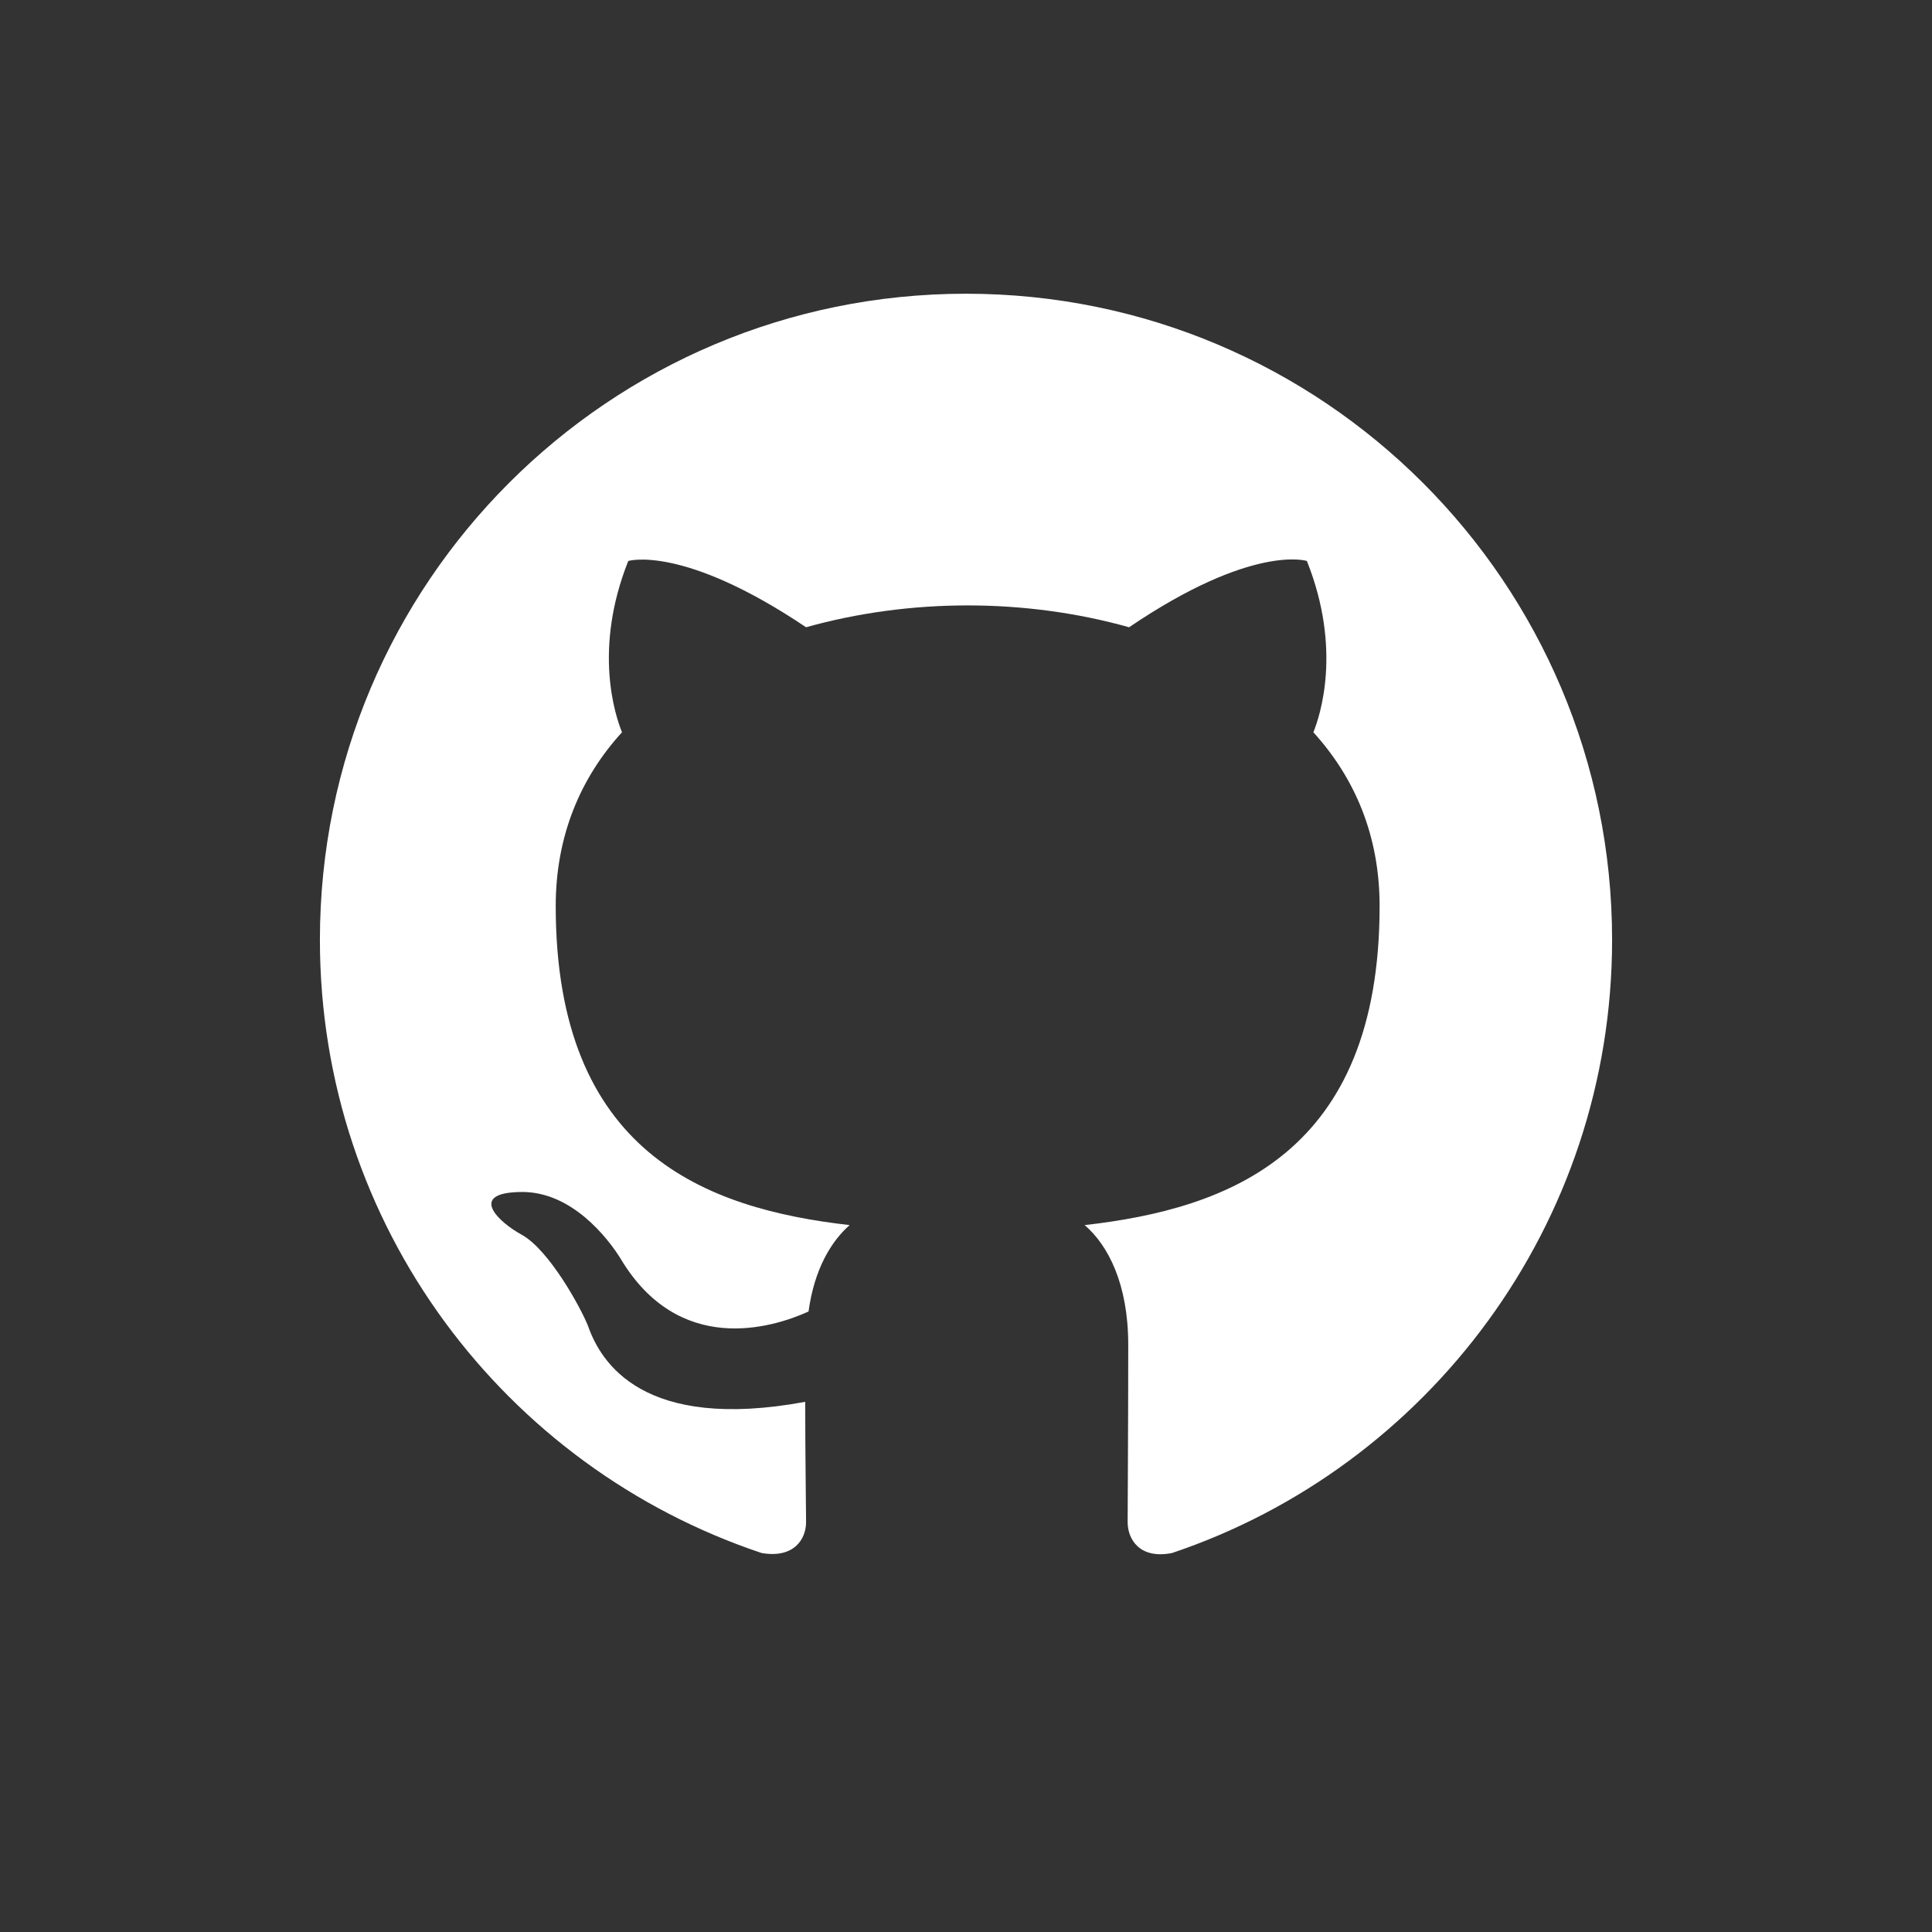 <svg xmlns="http://www.w3.org/2000/svg" xmlns:xlink="http://www.w3.org/1999/xlink" width="48" zoomAndPan="magnify" viewBox="0 0 36 36" height="48" preserveAspectRatio="xMidYMid meet" version="1.0"><rect x="0" y="0" width="36" height="36" fill="#333333" stroke="none"/><defs><clipPath id="2c0669f5d7"><path d="M 5.961 5.473 L 30.039 5.473 L 30.039 29 L 5.961 29 Z M 5.961 5.473 " clip-rule="nonzero"/></clipPath></defs><g clip-path="url(#2c0669f5d7)"><path fill="#ffffff" d="M 18 5.473 C 11.348 5.473 5.961 10.859 5.961 17.512 C 5.961 22.84 9.406 27.34 14.191 28.938 C 14.793 29.043 15.02 28.68 15.02 28.363 C 15.02 28.078 15.004 27.133 15.004 26.121 C 11.98 26.68 11.195 25.387 10.957 24.707 C 10.82 24.363 10.234 23.293 9.723 23.008 C 9.301 22.781 8.699 22.223 9.707 22.211 C 10.656 22.195 11.332 23.082 11.559 23.445 C 12.641 25.266 14.371 24.754 15.066 24.438 C 15.172 23.652 15.488 23.129 15.832 22.828 C 13.152 22.523 10.355 21.488 10.355 16.883 C 10.355 15.57 10.82 14.488 11.59 13.645 C 11.469 13.344 11.047 12.109 11.707 10.453 C 11.707 10.453 12.719 10.141 15.02 11.688 C 15.984 11.418 17.008 11.281 18.031 11.281 C 19.055 11.281 20.078 11.418 21.039 11.688 C 23.344 10.125 24.352 10.453 24.352 10.453 C 25.012 12.109 24.594 13.344 24.473 13.645 C 25.238 14.488 25.707 15.559 25.707 16.883 C 25.707 21.5 22.891 22.523 20.211 22.828 C 20.648 23.203 21.023 23.926 21.023 25.055 C 21.023 26.664 21.012 27.957 21.012 28.363 C 21.012 28.68 21.234 29.059 21.84 28.938 C 26.594 27.34 30.039 22.828 30.039 17.512 C 30.039 10.859 24.652 5.473 18 5.473 Z M 18 5.473 " fill-opacity="1" fill-rule="evenodd"/></g></svg>